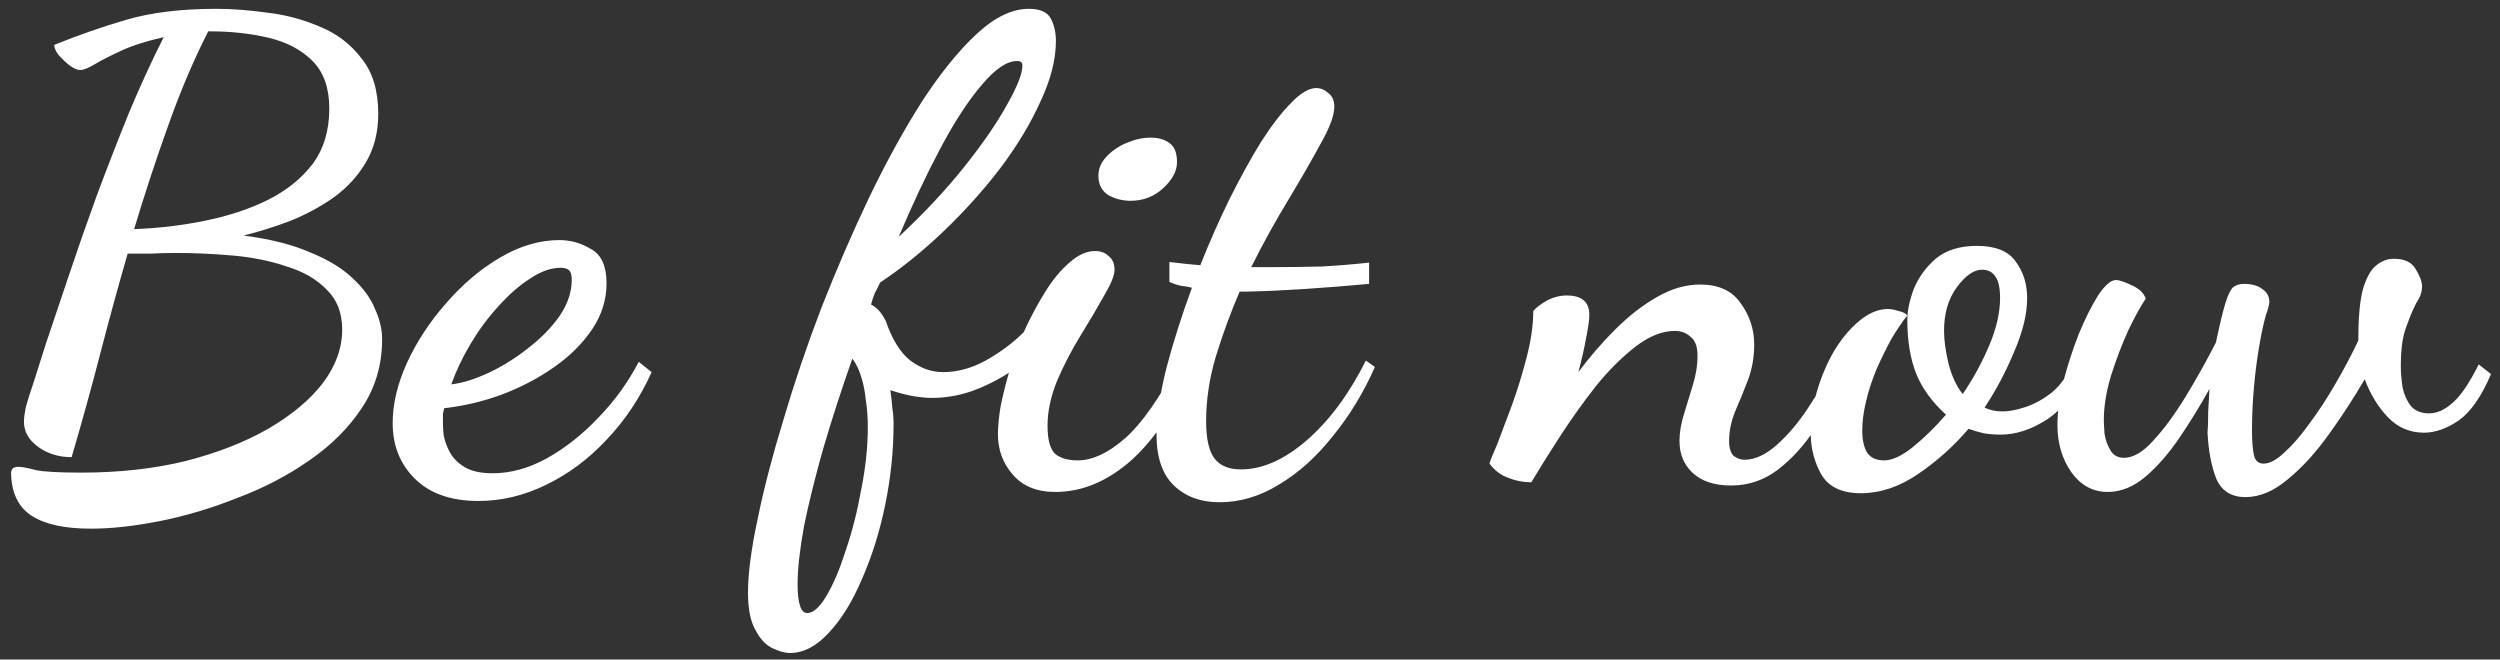 <svg width="163" height="43" viewBox="0 0 163 43" fill="none" xmlns="http://www.w3.org/2000/svg">
<rect x="0" y="0" width="163" height="43" fill="#333333" stroke="none"/>
<path d="M5.93 34.469C4.222 34.469 2.934 34.189 2.066 33.629C1.198 33.069 0.75 32.145 0.722 30.857C0.722 30.577 0.876 30.437 1.184 30.437C1.436 30.437 1.814 30.507 2.318 30.647C2.85 30.759 3.844 30.815 5.3 30.815C7.764 30.815 10.032 30.563 12.104 30.059C14.176 29.527 15.968 28.827 17.48 27.959C19.02 27.063 20.21 26.069 21.05 24.977C21.89 23.857 22.31 22.695 22.31 21.491C22.31 20.399 21.974 19.531 21.302 18.887C20.658 18.215 19.79 17.711 18.698 17.375C17.634 17.011 16.458 16.773 15.17 16.661C13.91 16.549 12.664 16.493 11.432 16.493C10.9 16.493 10.368 16.507 9.836 16.535C9.304 16.535 8.8 16.535 8.324 16.535C7.708 18.663 7.106 20.861 6.518 23.129C5.93 25.397 5.314 27.623 4.67 29.807C3.83 29.807 3.102 29.583 2.486 29.135C1.87 28.687 1.562 28.141 1.562 27.497C1.562 27.245 1.604 26.923 1.688 26.531C1.8 26.111 1.954 25.621 2.15 25.061C2.318 24.529 2.598 23.647 2.99 22.415C3.41 21.183 3.9 19.727 4.46 18.047C5.02 16.367 5.636 14.603 6.308 12.755C7.008 10.879 7.722 9.045 8.45 7.253C9.206 5.461 9.948 3.851 10.676 2.423C9.556 2.675 8.632 2.969 7.904 3.305C7.176 3.641 6.602 3.935 6.182 4.187C5.762 4.439 5.44 4.565 5.216 4.565C5.048 4.565 4.824 4.467 4.544 4.271C4.292 4.075 4.054 3.851 3.83 3.599C3.634 3.347 3.536 3.123 3.536 2.927C5.048 2.311 6.616 1.765 8.24 1.289C9.864 0.813 11.824 0.575 14.12 0.575C15.128 0.575 16.234 0.659 17.438 0.827C18.642 0.967 19.79 1.275 20.882 1.751C21.974 2.199 22.87 2.885 23.57 3.809C24.298 4.705 24.662 5.909 24.662 7.421C24.662 8.625 24.396 9.675 23.864 10.571C23.36 11.439 22.674 12.195 21.806 12.839C20.938 13.455 19.986 13.973 18.95 14.393C17.914 14.785 16.892 15.107 15.884 15.359C17.62 15.583 19.062 15.947 20.21 16.451C21.386 16.927 22.31 17.487 22.982 18.131C23.682 18.775 24.172 19.447 24.452 20.147C24.76 20.819 24.914 21.477 24.914 22.121C24.914 23.773 24.48 25.257 23.612 26.573C22.744 27.889 21.596 29.037 20.168 30.017C18.768 30.997 17.214 31.809 15.506 32.453C13.826 33.125 12.146 33.629 10.466 33.965C8.786 34.301 7.274 34.469 5.93 34.469ZM8.744 14.939C10.312 14.883 11.852 14.701 13.364 14.393C14.876 14.085 16.234 13.637 17.438 13.049C18.67 12.433 19.65 11.649 20.378 10.697C21.106 9.717 21.47 8.513 21.47 7.085C21.47 5.741 21.106 4.705 20.378 3.977C19.65 3.249 18.698 2.745 17.522 2.465C16.346 2.185 15.086 2.045 13.742 2.045C13.714 2.045 13.686 2.045 13.658 2.045C13.63 2.045 13.602 2.045 13.574 2.045C12.622 3.921 11.754 5.965 10.97 8.177C10.186 10.361 9.444 12.615 8.744 14.939ZM31.188 32.663C29.396 32.663 28.01 32.173 27.03 31.193C26.078 30.241 25.602 29.037 25.602 27.581C25.602 26.349 25.91 25.047 26.526 23.675C27.17 22.275 28.024 20.973 29.088 19.769C30.152 18.537 31.328 17.543 32.616 16.787C33.904 16.031 35.192 15.653 36.48 15.653C37.208 15.653 37.894 15.849 38.538 16.241C39.21 16.605 39.546 17.347 39.546 18.467C39.546 19.531 39.238 20.525 38.622 21.449C38.006 22.373 37.18 23.199 36.144 23.927C35.108 24.655 33.96 25.257 32.7 25.733C31.468 26.181 30.222 26.475 28.962 26.615C28.934 26.727 28.906 26.853 28.878 26.993C28.878 27.105 28.878 27.301 28.878 27.581C28.878 27.721 28.892 27.973 28.92 28.337C28.976 28.673 29.102 29.037 29.298 29.429C29.494 29.821 29.816 30.157 30.264 30.437C30.712 30.717 31.328 30.857 32.112 30.857C33.288 30.857 34.464 30.535 35.64 29.891C36.844 29.219 37.964 28.337 39 27.245C40.064 26.153 40.946 24.935 41.646 23.591L42.486 24.263C41.73 25.943 40.75 27.413 39.546 28.673C38.37 29.933 37.054 30.913 35.598 31.613C34.17 32.313 32.7 32.663 31.188 32.663ZM29.424 25.061C30.152 24.977 30.964 24.725 31.86 24.305C32.756 23.885 33.61 23.353 34.422 22.709C35.262 22.065 35.948 21.365 36.48 20.609C37.012 19.825 37.278 19.041 37.278 18.257C37.278 17.949 37.222 17.739 37.11 17.627C36.998 17.515 36.816 17.459 36.564 17.459C35.92 17.459 35.248 17.697 34.548 18.173C33.848 18.621 33.162 19.223 32.49 19.979C31.818 20.707 31.216 21.519 30.684 22.415C30.152 23.311 29.732 24.193 29.424 25.061ZM51.499 42.575C51.191 42.575 50.827 42.477 50.407 42.281C49.959 42.085 49.581 41.693 49.273 41.105C48.937 40.545 48.769 39.719 48.769 38.627C48.769 37.395 48.979 35.799 49.399 33.839C49.791 31.907 50.351 29.751 51.079 27.371C51.779 24.991 52.605 22.555 53.557 20.063C54.537 17.571 55.573 15.177 56.665 12.881C57.785 10.557 58.933 8.471 60.109 6.623C61.313 4.775 62.503 3.305 63.679 2.213C64.855 1.121 65.989 0.575 67.081 0.575C67.809 0.575 68.285 0.785 68.509 1.205C68.733 1.625 68.845 2.115 68.845 2.675C68.845 3.879 68.509 5.195 67.837 6.623C67.193 8.051 66.325 9.493 65.233 10.949C64.141 12.377 62.909 13.749 61.537 15.065C60.193 16.353 58.807 17.473 57.379 18.425C57.267 18.677 57.155 18.901 57.043 19.097C56.959 19.293 56.875 19.545 56.791 19.853C57.183 20.049 57.505 20.413 57.757 20.945C58.177 22.149 58.709 23.003 59.353 23.507C60.025 24.011 60.739 24.263 61.495 24.263C62.419 24.263 63.343 24.011 64.267 23.507C65.219 22.975 66.045 22.359 66.745 21.659C67.165 20.735 67.627 19.867 68.131 19.055C68.635 18.243 69.167 17.599 69.727 17.123C70.287 16.619 70.847 16.367 71.407 16.367C71.771 16.367 72.065 16.479 72.289 16.703C72.541 16.899 72.667 17.193 72.667 17.585C72.667 17.949 72.443 18.509 71.995 19.265C71.575 20.021 71.071 20.875 70.483 21.827C69.895 22.779 69.377 23.773 68.929 24.809C68.509 25.845 68.299 26.825 68.299 27.749C68.299 28.673 68.467 29.289 68.803 29.597C69.139 29.877 69.629 30.017 70.273 30.017C71.225 30.017 72.247 29.541 73.339 28.589C74.459 27.609 75.649 25.901 76.909 23.465L77.581 24.095C76.629 26.587 75.369 28.547 73.801 29.975C72.233 31.375 70.567 32.075 68.803 32.075C67.599 32.075 66.675 31.697 66.031 30.941C65.387 30.213 65.065 29.331 65.065 28.295C65.065 27.819 65.121 27.231 65.233 26.531C65.373 25.831 65.555 25.089 65.779 24.305C64.995 24.809 64.169 25.215 63.301 25.523C62.461 25.803 61.621 25.943 60.781 25.943C60.389 25.943 59.955 25.901 59.479 25.817C59.031 25.733 58.555 25.607 58.051 25.439C58.107 25.803 58.149 26.181 58.177 26.573C58.233 26.937 58.261 27.287 58.261 27.623C58.261 29.387 58.079 31.151 57.715 32.915C57.351 34.679 56.847 36.289 56.203 37.745C55.587 39.201 54.873 40.363 54.061 41.231C53.249 42.127 52.395 42.575 51.499 42.575ZM52.633 39.971C53.025 39.971 53.445 39.593 53.893 38.837C54.341 38.081 54.761 37.087 55.153 35.855C55.573 34.623 55.909 33.293 56.161 31.865C56.441 30.465 56.581 29.121 56.581 27.833C56.581 27.217 56.539 26.643 56.455 26.111C56.399 25.551 56.301 25.047 56.161 24.599C56.021 24.123 55.825 23.717 55.573 23.381C54.873 25.369 54.243 27.315 53.683 29.219C53.151 31.095 52.731 32.789 52.423 34.301C52.143 35.841 52.003 37.101 52.003 38.081C52.003 39.341 52.213 39.971 52.633 39.971ZM58.597 15.443C60.249 13.903 61.677 12.377 62.881 10.865C64.085 9.353 65.009 8.009 65.653 6.833C66.325 5.657 66.661 4.803 66.661 4.271C66.661 4.075 66.549 3.977 66.325 3.977C65.653 3.977 64.883 4.495 64.015 5.531C63.147 6.539 62.251 7.911 61.327 9.647C60.403 11.383 59.493 13.315 58.597 15.443ZM73.717 13.091C73.185 13.091 72.695 12.965 72.247 12.713C71.827 12.433 71.617 12.013 71.617 11.453C71.617 11.005 71.785 10.599 72.121 10.235C72.485 9.843 72.933 9.535 73.465 9.311C73.997 9.087 74.515 8.975 75.019 8.975C75.551 8.975 75.971 9.101 76.279 9.353C76.587 9.577 76.741 9.983 76.741 10.571C76.741 11.159 76.433 11.733 75.817 12.293C75.229 12.825 74.529 13.091 73.717 13.091ZM79.521 32.747C78.289 32.747 77.295 32.383 76.539 31.655C75.783 30.927 75.405 29.821 75.405 28.337C75.405 27.189 75.615 25.761 76.035 24.053C76.483 22.345 77.043 20.581 77.715 18.761C77.519 18.705 77.281 18.663 77.001 18.635C76.749 18.579 76.497 18.495 76.245 18.383V17.081C76.693 17.137 77.057 17.179 77.337 17.207C77.645 17.235 77.953 17.263 78.261 17.291C78.849 15.807 79.479 14.379 80.151 13.007C80.851 11.607 81.537 10.361 82.209 9.269C82.909 8.177 83.567 7.323 84.183 6.707C84.799 6.063 85.345 5.741 85.821 5.741C86.101 5.741 86.367 5.853 86.619 6.077C86.871 6.273 86.997 6.567 86.997 6.959C86.997 7.519 86.703 8.317 86.115 9.353C85.555 10.389 84.855 11.607 84.015 13.007C83.175 14.379 82.363 15.849 81.579 17.417C81.803 17.417 82.027 17.417 82.251 17.417C82.475 17.417 82.685 17.417 82.881 17.417C84.113 17.417 85.219 17.403 86.199 17.375C87.207 17.319 88.229 17.235 89.265 17.123V18.509C87.725 18.649 86.311 18.761 85.023 18.845C83.735 18.929 82.503 18.985 81.327 19.013C81.243 19.013 81.159 19.013 81.075 19.013C80.991 19.013 80.907 19.013 80.823 19.013C80.235 20.385 79.717 21.799 79.269 23.255C78.849 24.683 78.639 26.083 78.639 27.455C78.639 28.603 78.821 29.415 79.185 29.891C79.549 30.367 80.123 30.605 80.907 30.605C82.307 30.605 83.735 29.975 85.191 28.715C86.675 27.427 87.963 25.691 89.055 23.507L89.643 23.927C88.915 25.579 88.005 27.077 86.913 28.421C85.849 29.765 84.687 30.815 83.427 31.571C82.167 32.355 80.865 32.747 79.521 32.747ZM112.863 31.655C111.771 31.655 110.931 31.375 110.343 30.815C109.783 30.283 109.503 29.597 109.503 28.757C109.503 28.197 109.601 27.609 109.797 26.993C109.993 26.349 110.189 25.705 110.385 25.061C110.581 24.417 110.679 23.801 110.679 23.213C110.679 22.597 110.525 22.177 110.217 21.953C109.937 21.701 109.601 21.575 109.209 21.575C108.369 21.575 107.501 21.925 106.605 22.625C105.737 23.297 104.883 24.151 104.043 25.187C103.231 26.223 102.461 27.301 101.733 28.421C101.005 29.541 100.375 30.549 99.843 31.445C99.311 31.445 98.807 31.347 98.331 31.151C97.855 30.983 97.449 30.675 97.113 30.227C97.141 30.087 97.309 29.667 97.617 28.967C97.897 28.239 98.219 27.385 98.583 26.405C98.947 25.397 99.269 24.347 99.549 23.255C99.829 22.163 99.969 21.169 99.969 20.273C100.165 20.049 100.459 19.825 100.851 19.601C101.271 19.377 101.705 19.265 102.153 19.265C103.133 19.265 103.623 19.685 103.623 20.525C103.623 20.861 103.553 21.365 103.413 22.037C103.301 22.681 103.133 23.423 102.909 24.263C103.637 23.283 104.435 22.359 105.303 21.491C106.171 20.623 107.067 19.923 107.991 19.391C108.943 18.831 109.895 18.551 110.847 18.551C112.051 18.551 112.933 18.957 113.493 19.769C114.081 20.581 114.375 21.477 114.375 22.457C114.375 23.297 114.235 24.081 113.955 24.809C113.675 25.537 113.395 26.223 113.115 26.867C112.863 27.511 112.737 28.141 112.737 28.757C112.737 29.205 112.835 29.527 113.031 29.723C113.255 29.891 113.493 29.975 113.745 29.975C114.417 29.975 115.117 29.653 115.845 29.009C116.573 28.365 117.259 27.553 117.903 26.573C118.575 25.565 119.163 24.557 119.667 23.549L120.381 24.137C119.793 25.509 119.121 26.769 118.365 27.917C117.637 29.037 116.811 29.947 115.887 30.647C114.991 31.319 113.983 31.655 112.863 31.655ZM121.333 32.159C120.073 32.159 119.205 31.739 118.729 30.899C118.281 30.087 118.057 29.191 118.057 28.211C118.057 27.315 118.197 26.405 118.477 25.481C118.757 24.529 119.135 23.647 119.611 22.835C120.115 22.023 120.661 21.379 121.249 20.903C121.865 20.399 122.481 20.147 123.097 20.147C123.293 20.147 123.517 20.189 123.769 20.273C124.049 20.329 124.245 20.427 124.357 20.567C124.021 20.987 123.671 21.505 123.307 22.121C122.971 22.737 122.649 23.395 122.341 24.095C122.061 24.767 121.837 25.453 121.669 26.153C121.501 26.853 121.417 27.497 121.417 28.085C121.417 28.645 121.515 29.107 121.711 29.471C121.935 29.835 122.313 30.017 122.845 30.017C123.377 30.017 124.007 29.723 124.735 29.135C125.491 28.519 126.205 27.819 126.877 27.035C125.981 26.223 125.337 25.341 124.945 24.389C124.553 23.409 124.357 22.233 124.357 20.861C124.357 20.273 124.497 19.601 124.777 18.845C125.085 18.089 125.561 17.431 126.205 16.871C126.877 16.311 127.773 16.031 128.893 16.031C130.097 16.031 130.937 16.367 131.413 17.039C131.917 17.711 132.169 18.509 132.169 19.433C132.169 20.469 131.889 21.631 131.329 22.919C130.797 24.207 130.153 25.425 129.397 26.573C129.733 26.741 130.125 26.825 130.573 26.825C130.993 26.825 131.497 26.727 132.085 26.531C132.673 26.335 133.247 26.013 133.807 25.565C134.367 25.089 134.815 24.459 135.151 23.675L135.907 24.221C135.291 25.649 134.465 26.699 133.429 27.371C132.421 28.015 131.427 28.337 130.447 28.337C130.083 28.337 129.719 28.309 129.355 28.253C128.991 28.169 128.655 28.071 128.347 27.959C127.395 29.079 126.303 30.059 125.071 30.899C123.839 31.739 122.593 32.159 121.333 32.159ZM127.969 25.691C128.641 24.711 129.215 23.661 129.691 22.541C130.167 21.421 130.405 20.385 130.405 19.433C130.405 18.789 130.307 18.327 130.111 18.047C129.915 17.739 129.621 17.585 129.229 17.585C128.697 17.585 128.151 17.963 127.591 18.719C127.031 19.475 126.751 20.427 126.751 21.575C126.751 22.163 126.849 22.877 127.045 23.717C127.269 24.557 127.577 25.215 127.969 25.691ZM146.41 32.411C145.458 32.411 144.814 31.991 144.478 31.151C144.17 30.339 143.988 29.359 143.932 28.211C143.96 27.875 143.974 27.413 143.974 26.825C144.002 26.237 144.03 25.747 144.058 25.355C143.47 26.419 142.826 27.469 142.126 28.505C141.426 29.541 140.684 30.395 139.9 31.067C139.116 31.739 138.29 32.075 137.422 32.075C136.47 32.075 135.686 31.655 135.07 30.815C134.454 29.947 134.145 28.911 134.145 27.707C134.145 26.895 134.272 25.957 134.524 24.893C134.804 23.829 135.14 22.793 135.532 21.785C135.952 20.777 136.372 19.937 136.792 19.265C137.24 18.593 137.632 18.257 137.968 18.257C138.164 18.257 138.5 18.369 138.976 18.593C139.48 18.817 139.788 19.111 139.9 19.475C139.592 19.923 139.214 20.609 138.766 21.533C138.346 22.457 137.968 23.451 137.632 24.515C137.324 25.551 137.17 26.503 137.17 27.371C137.17 27.539 137.184 27.833 137.212 28.253C137.268 28.645 137.394 29.009 137.59 29.345C137.786 29.681 138.08 29.849 138.472 29.849C139.088 29.849 139.732 29.471 140.404 28.715C141.104 27.959 141.804 27.007 142.504 25.859C143.204 24.711 143.862 23.535 144.478 22.331C144.73 21.127 144.94 20.259 145.108 19.727C145.276 19.195 145.444 18.859 145.612 18.719C145.808 18.579 146.032 18.509 146.284 18.509C146.816 18.509 147.222 18.621 147.502 18.845C147.81 19.041 147.964 19.335 147.964 19.727C147.964 19.755 147.936 19.881 147.88 20.105C147.824 20.301 147.782 20.427 147.754 20.483C147.586 21.071 147.432 21.785 147.292 22.625C147.152 23.437 147.04 24.319 146.956 25.271C146.872 26.195 146.83 27.133 146.83 28.085C146.83 28.757 146.872 29.289 146.956 29.681C147.04 30.045 147.25 30.227 147.586 30.227C147.978 30.227 148.426 29.989 148.93 29.513C149.462 29.037 150.008 28.407 150.568 27.623C151.156 26.839 151.716 25.985 152.248 25.061C152.808 24.109 153.312 23.157 153.76 22.205C153.76 20.749 153.858 19.643 154.054 18.887C154.278 18.131 154.558 17.613 154.894 17.333C155.258 17.025 155.65 16.871 156.07 16.871C156.77 16.871 157.246 17.095 157.498 17.543C157.778 17.991 157.917 18.369 157.917 18.677C157.917 18.957 157.847 19.223 157.708 19.475C157.568 19.699 157.456 19.909 157.372 20.105C157.176 20.525 156.98 21.029 156.784 21.617C156.616 22.205 156.532 22.947 156.532 23.843C156.532 24.319 156.574 24.809 156.658 25.313C156.77 25.789 156.952 26.181 157.204 26.489C157.484 26.797 157.876 26.951 158.38 26.951C158.884 26.951 159.388 26.727 159.892 26.279C160.424 25.831 160.998 24.991 161.614 23.759L162.412 24.389C161.796 25.845 161.096 26.853 160.312 27.413C159.528 27.945 158.772 28.211 158.044 28.211C157.12 28.211 156.336 27.875 155.692 27.203C155.048 26.531 154.544 25.705 154.18 24.725C153.48 25.929 152.696 27.133 151.828 28.337C150.988 29.513 150.106 30.479 149.182 31.235C148.258 32.019 147.334 32.411 146.41 32.411Z" fill="white"/>
</svg>
